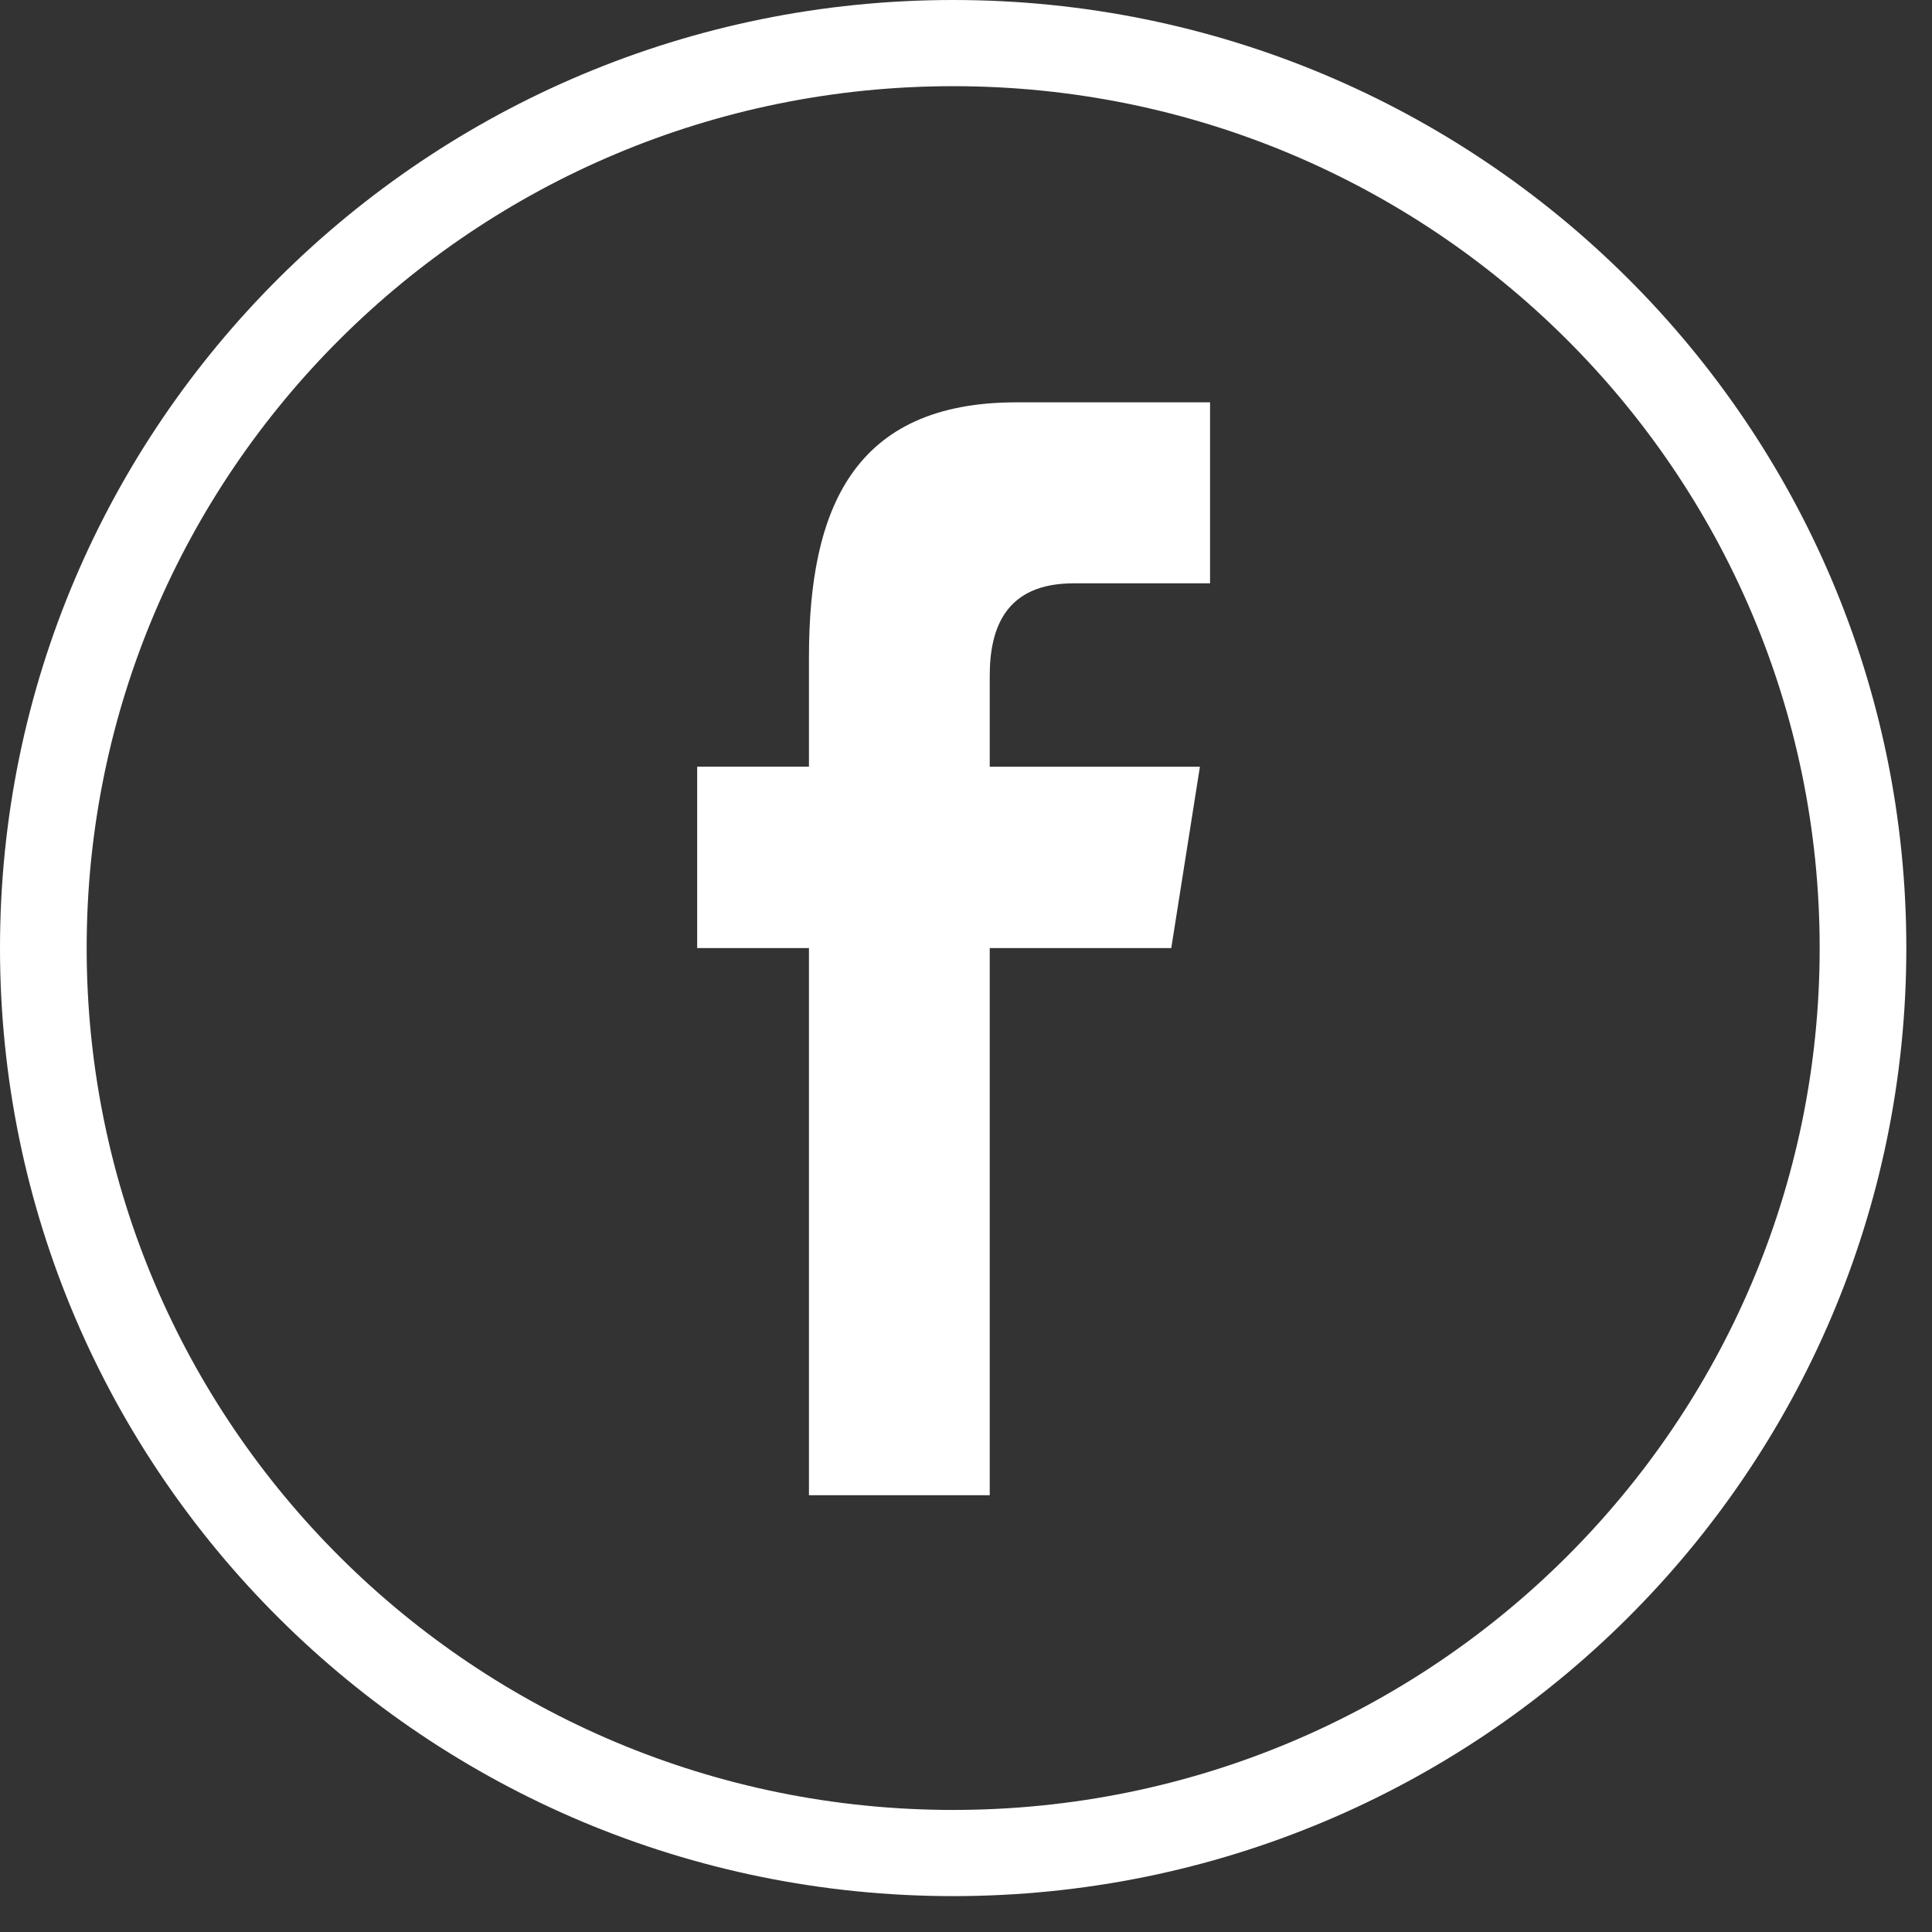 <svg width="28" height="28" viewBox="0 0 28 28" fill="none" xmlns="http://www.w3.org/2000/svg">
<rect x="0" y="0" width="28" height="28" fill="#333333" stroke="none"/>
<path d="M27.628 13.74C27.628 6.152 21.443 0 13.814 0C6.185 0 0 6.152 0 13.74C0 21.328 6.185 27.48 13.814 27.48C21.443 27.48 27.628 21.328 27.628 13.74ZM1.256 13.74C1.256 6.841 6.878 1.249 13.814 1.249C20.75 1.249 26.372 6.841 26.372 13.74C26.372 20.639 20.75 26.231 13.814 26.231C6.878 26.231 1.256 20.639 1.256 13.74Z" fill="white"/>
<path d="M14.344 21.67V13.74H16.975L17.39 11.112H14.344V9.794C14.344 9.108 14.57 8.454 15.559 8.454H17.537V5.831H14.729C12.368 5.831 11.724 7.377 11.724 9.52V11.111H10.104V13.74H11.724V21.67H14.344Z" fill="white"/>
</svg>
